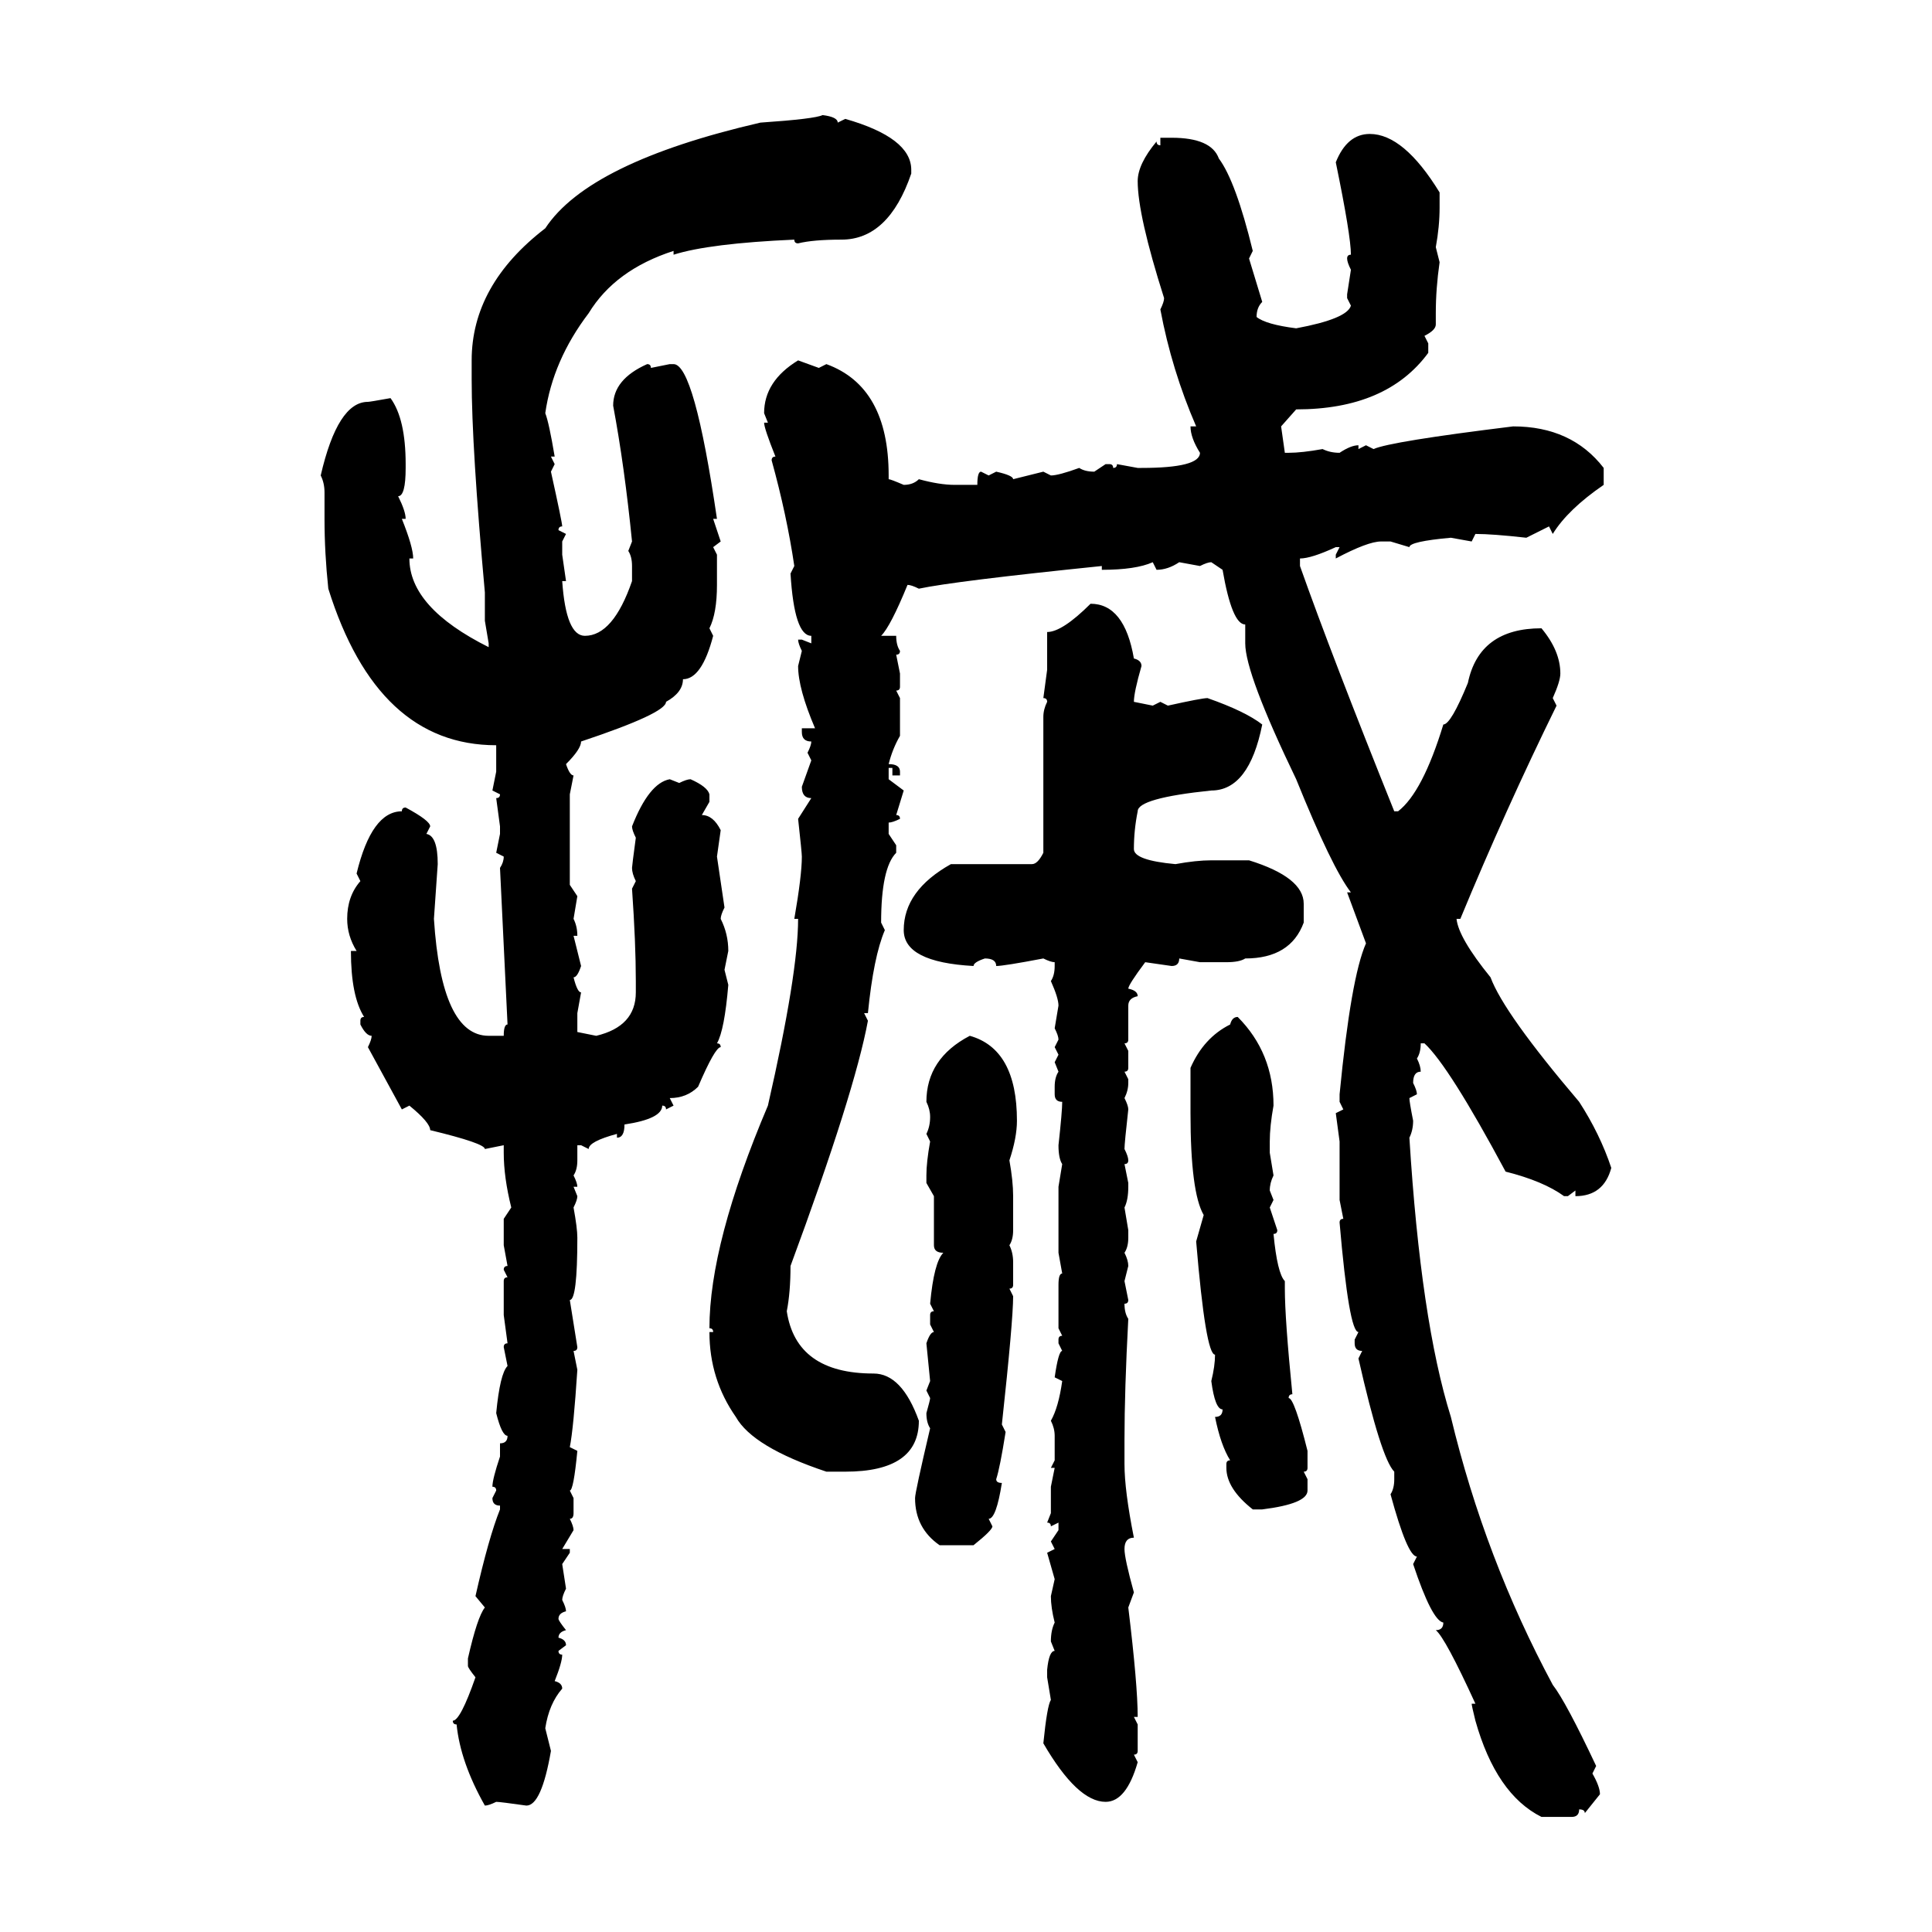 <svg xmlns="http://www.w3.org/2000/svg" xmlns:xlink="http://www.w3.org/1999/xlink" width="300" height="300"><path d="M127.73 17.87L127.73 17.87Q130.08 18.16 130.08 19.04L130.08 19.04L131.25 18.46Q141.50 21.39 141.50 26.37L141.50 26.37L141.50 26.95Q137.99 37.21 130.66 37.21L130.66 37.21Q126.27 37.21 123.93 37.79L123.93 37.79Q123.34 37.79 123.34 37.21L123.34 37.21Q110.16 37.79 104.59 39.55L104.59 39.55L104.59 38.96Q95.51 41.89 91.41 48.63L91.41 48.63Q85.84 55.96 84.67 64.16L84.67 64.16Q85.25 65.63 86.13 70.90L86.13 70.90L85.55 70.90L86.13 72.07L85.55 73.24Q87.30 81.15 87.30 81.74L87.30 81.74Q86.72 81.74 86.72 82.32L86.72 82.32L87.89 82.91L87.30 84.08L87.30 86.13L87.89 90.23L87.30 90.23Q87.89 98.73 90.82 98.73L90.82 98.73Q95.21 98.73 98.14 90.23L98.14 90.23L98.14 87.89Q98.14 86.43 97.56 85.55L97.56 85.55L98.14 84.08Q96.97 72.36 95.21 62.99L95.21 62.99Q95.21 58.89 100.49 56.54L100.49 56.54Q101.07 56.54 101.07 57.13L101.07 57.13L104.00 56.54L104.59 56.54Q107.81 56.54 111.33 80.57L111.33 80.57L110.74 80.57L111.91 84.08L110.74 84.96L111.33 86.13L111.33 90.82Q111.33 95.21 110.16 97.56L110.16 97.56L110.74 98.73Q108.98 105.47 106.05 105.47L106.05 105.47Q106.05 107.52 103.42 108.98L103.42 108.98Q103.42 110.74 90.23 115.14L90.23 115.14Q90.23 116.31 87.89 118.65L87.89 118.65Q88.48 120.41 89.06 120.41L89.06 120.41L88.48 123.34L88.48 137.40L89.65 139.16L89.06 142.68Q89.65 143.85 89.65 145.31L89.65 145.31L89.06 145.31L90.23 150Q89.65 151.76 89.06 151.76L89.06 151.76Q89.65 154.10 90.23 154.10L90.23 154.10L89.65 157.32L89.65 160.25L92.58 160.84Q98.73 159.38 98.73 154.10L98.73 154.10L98.73 152.34Q98.73 146.48 98.14 137.99L98.14 137.99L98.73 136.82Q98.14 135.64 98.14 134.77L98.14 134.77Q98.14 134.47 98.73 130.08L98.73 130.08Q98.14 128.91 98.14 128.32L98.14 128.32Q100.78 121.58 104.00 121.00L104.00 121.00L105.47 121.58Q106.64 121.00 107.23 121.00L107.23 121.00Q109.86 122.17 110.16 123.34L110.16 123.34L110.16 124.51L108.98 126.56Q110.74 126.56 111.91 128.91L111.91 128.91L111.33 133.01L112.50 140.92Q111.91 142.09 111.91 142.68L111.91 142.68Q113.09 145.02 113.09 147.66L113.09 147.66L112.50 150.59L113.09 152.93Q112.50 159.96 111.33 162.01L111.33 162.01Q111.91 162.01 111.91 162.60L111.91 162.60Q111.04 162.60 108.40 168.75L108.40 168.75Q106.64 170.51 104.00 170.51L104.00 170.51L104.59 171.68L103.42 172.27Q103.42 171.68 102.83 171.68L102.83 171.68Q102.83 173.73 96.97 174.61L96.97 174.61Q96.97 176.66 95.80 176.66L95.80 176.66L95.80 176.07Q91.41 177.25 91.41 178.42L91.41 178.42L90.23 177.83L89.65 177.83L89.65 180.18Q89.65 181.64 89.06 182.52L89.06 182.52Q89.65 183.69 89.65 184.28L89.65 184.28L89.06 184.28L89.65 185.74Q89.65 186.33 89.06 187.50L89.06 187.50Q89.65 190.72 89.65 192.19L89.65 192.19Q89.65 201.86 88.48 201.86L88.48 201.86L89.65 209.18Q89.65 209.77 89.06 209.77L89.06 209.77L89.65 212.70Q89.06 221.78 88.48 224.71L88.48 224.71L89.65 225.29Q89.06 231.45 88.48 231.45L88.48 231.45L89.06 232.62L89.06 234.96Q89.06 235.84 88.48 235.84L88.48 235.84Q89.06 237.01 89.06 237.60L89.06 237.60L87.30 240.53L88.48 240.53L88.48 241.11L87.30 242.87L87.89 246.68Q87.30 247.85 87.30 248.44L87.30 248.44Q87.89 249.61 87.89 250.20L87.89 250.20Q86.72 250.49 86.72 251.37L86.72 251.37Q86.72 251.66 87.89 253.13L87.89 253.13Q86.72 253.42 86.72 254.30L86.72 254.30Q87.89 254.59 87.89 255.47L87.89 255.47L86.72 256.35Q86.72 256.93 87.30 256.93L87.30 256.93Q87.30 258.11 86.13 261.04L86.13 261.04Q87.30 261.33 87.30 262.21L87.30 262.21Q85.25 264.55 84.67 268.36L84.67 268.36L85.55 271.88Q84.08 280.37 81.74 280.37L81.74 280.37Q77.64 279.79 77.05 279.79L77.05 279.79Q75.88 280.37 75.29 280.37L75.29 280.37Q71.48 273.63 70.90 267.77L70.90 267.77Q70.31 267.77 70.31 267.19L70.31 267.19Q71.48 267.19 73.83 260.45L73.83 260.45Q72.66 258.98 72.66 258.69L72.66 258.69L72.66 257.52Q74.12 251.07 75.29 249.61L75.29 249.61L73.83 247.85Q75.88 238.77 77.64 234.38L77.64 234.38L77.64 233.79Q76.46 233.79 76.46 232.62L76.46 232.62L77.05 231.45Q77.05 230.86 76.46 230.86L76.46 230.86Q76.46 229.69 77.64 226.17L77.64 226.17L77.64 224.12Q78.81 224.12 78.81 222.95L78.81 222.95Q77.93 222.95 77.05 219.43L77.05 219.43Q77.64 213.28 78.81 212.11L78.81 212.11L78.22 209.18Q78.22 208.59 78.81 208.59L78.81 208.59L78.22 204.20L78.22 198.93Q78.22 198.34 78.81 198.34L78.81 198.34L78.22 197.17Q78.22 196.58 78.81 196.58L78.81 196.58L78.22 193.36L78.22 189.26L79.39 187.50Q78.22 182.81 78.22 179.00L78.22 179.00L78.22 177.83L75.29 178.42Q75.29 177.54 66.80 175.49L66.80 175.49Q66.80 174.32 63.57 171.68L63.57 171.68L62.40 172.27L57.13 162.60Q57.71 161.43 57.71 160.84L57.71 160.84Q56.84 160.84 55.96 159.08L55.96 159.08L55.96 158.50Q55.96 157.91 56.54 157.91L56.54 157.91Q54.49 154.69 54.49 147.66L54.49 147.66L55.37 147.66Q53.91 145.31 53.91 142.68L53.91 142.68Q53.91 139.16 55.96 136.82L55.96 136.82L55.37 135.64Q57.71 125.98 62.40 125.98L62.40 125.98Q62.40 125.39 62.99 125.39L62.99 125.39Q66.80 127.44 66.80 128.32L66.80 128.32L66.21 129.49Q67.97 129.79 67.97 134.18L67.97 134.18L67.38 142.68Q68.55 160.84 75.88 160.84L75.88 160.84L78.22 160.84Q78.22 159.08 78.81 159.08L78.81 159.08L77.64 134.77Q78.22 133.89 78.22 133.01L78.22 133.01L77.05 132.42L77.64 129.49L77.64 128.32L77.05 123.93Q77.64 123.93 77.64 123.34L77.64 123.34L76.46 122.75L77.05 119.82L77.05 115.72Q58.59 115.72 50.98 91.41L50.98 91.41Q50.39 85.84 50.39 80.57L50.39 80.57L50.39 76.46Q50.39 75 49.80 73.83L49.80 73.83Q52.44 62.40 57.13 62.40L57.13 62.40Q57.42 62.40 60.64 61.82L60.64 61.82Q62.99 65.04 62.99 72.07L62.99 72.07L62.99 72.66Q62.99 77.05 61.82 77.05L61.82 77.05Q62.99 79.39 62.99 80.57L62.99 80.57L62.40 80.57Q64.16 84.96 64.16 86.72L64.16 86.72L63.57 86.72Q63.57 94.34 75.88 100.49L75.88 100.49L75.88 99.90L75.29 96.39L75.29 91.99Q73.24 69.43 73.24 58.89L73.24 58.89L73.24 55.96Q73.24 44.24 84.67 35.45L84.67 35.45Q91.41 25.20 118.07 19.04L118.07 19.04Q126.56 18.46 127.73 17.87ZM212.70 20.80L212.70 20.80Q217.97 20.80 223.54 29.88L223.54 29.88L223.54 32.23Q223.54 35.16 222.95 38.38L222.95 38.38L223.54 40.72Q222.95 44.82 222.95 48.63L222.95 48.63L222.95 50.39Q222.95 51.27 221.19 52.15L221.19 52.15L221.78 53.32L221.78 54.79Q215.33 63.57 201.27 63.57L201.27 63.57L198.93 66.21L199.51 70.31L200.10 70.31Q202.15 70.31 205.37 69.73L205.37 69.73Q206.54 70.31 208.01 70.31L208.01 70.31Q209.77 69.14 210.94 69.14L210.94 69.14L210.94 69.73L212.11 69.14L213.28 69.73Q215.92 68.55 234.96 66.21L234.96 66.21Q244.04 66.21 249.02 72.66L249.02 72.66L249.02 75.29Q243.46 79.10 241.11 82.91L241.11 82.91L240.53 81.74L237.01 83.50Q231.74 82.91 229.10 82.91L229.10 82.91L228.52 84.08L225.29 83.50Q218.85 84.08 218.85 84.96L218.85 84.96L215.92 84.08L214.45 84.08Q212.40 84.08 207.42 86.72L207.42 86.72L207.42 86.13L208.01 84.96L207.42 84.96Q203.61 86.72 201.86 86.72L201.86 86.72L201.86 87.89Q206.84 101.95 216.50 125.98L216.50 125.98L217.09 125.98Q220.90 123.05 224.12 112.50L224.12 112.50Q225.29 112.50 227.93 106.05L227.93 106.05Q229.69 97.56 239.36 97.56L239.36 97.56Q242.29 101.07 242.29 104.59L242.29 104.59Q242.29 105.76 241.11 108.40L241.11 108.40L241.70 109.57Q233.79 125.68 226.76 142.68L226.76 142.68L226.17 142.68Q226.46 145.61 231.45 151.76L231.45 151.76Q233.50 157.32 245.21 171.09L245.21 171.09Q248.44 176.07 250.20 181.35L250.20 181.35Q249.02 185.74 244.63 185.74L244.63 185.74L244.63 184.86L243.46 185.74L242.87 185.74Q239.65 183.40 233.79 181.93L233.79 181.93Q225 165.53 221.19 162.01L221.19 162.01L220.61 162.01Q220.61 163.48 220.02 164.36L220.02 164.36Q220.61 165.53 220.61 166.41L220.61 166.41Q219.43 166.41 219.43 168.16L219.43 168.16Q220.02 169.34 220.02 169.92L220.02 169.92L218.85 170.51Q218.85 171.09 219.43 174.02L219.43 174.02Q219.43 175.49 218.85 176.66L218.85 176.66Q220.61 205.08 225.29 220.02L225.29 220.02Q230.57 241.99 241.11 261.62L241.11 261.62Q243.16 264.26 247.85 274.22L247.85 274.22L247.27 275.39Q248.44 277.44 248.44 278.61L248.44 278.61L246.09 281.54Q246.09 280.96 245.21 280.96L245.21 280.96Q245.21 282.13 244.04 282.13L244.04 282.13L239.36 282.13Q232.32 278.61 229.10 267.19L229.10 267.19Q228.52 264.84 228.52 264.55L228.52 264.55L229.10 264.55Q224.41 254.30 222.95 253.13L222.95 253.13Q224.12 253.13 224.12 251.95L224.12 251.95Q222.36 251.66 219.43 242.87L219.43 242.87L220.02 241.70Q218.55 241.70 215.92 232.03L215.92 232.03Q216.50 231.15 216.50 229.69L216.50 229.69L216.50 228.52Q214.45 226.46 210.94 210.94L210.94 210.94L211.52 209.77Q210.35 209.77 210.35 208.59L210.35 208.59L210.35 208.01L210.94 206.84Q209.47 206.84 208.01 189.84L208.01 189.84Q208.01 189.26 208.59 189.26L208.59 189.26L208.01 186.33L208.01 177.25L207.42 172.85L208.59 172.27L208.01 171.09L208.01 169.92Q209.77 151.76 212.11 146.48L212.11 146.48L209.18 138.57L209.77 138.57Q206.84 134.77 201.27 121.00L201.27 121.00Q193.36 104.59 193.36 99.90L193.36 99.90L193.36 96.97Q191.31 96.97 189.84 88.48L189.84 88.48L188.09 87.30Q187.50 87.30 186.33 87.89L186.33 87.89L183.11 87.30Q181.35 88.48 179.59 88.48L179.59 88.48L179.00 87.30Q176.37 88.48 171.09 88.48L171.09 88.48L171.09 87.89Q148.24 90.23 142.68 91.41L142.68 91.41Q141.50 90.82 140.92 90.82L140.92 90.82Q138.28 97.27 136.82 98.73L136.82 98.73L139.16 98.73Q139.16 100.20 139.75 101.07L139.75 101.07Q139.75 101.66 139.16 101.66L139.16 101.66L139.75 104.59L139.75 106.64Q139.75 107.23 139.16 107.23L139.16 107.23L139.75 108.40L139.75 114.26Q138.57 116.31 137.99 118.65L137.99 118.65Q139.75 118.65 139.75 119.82L139.75 119.82L139.75 120.41L138.57 120.41L138.57 119.24L137.99 119.24L137.99 121.00L140.33 122.75L139.16 126.56Q139.75 126.56 139.75 127.15L139.75 127.15Q138.57 127.73 137.99 127.73L137.99 127.73L137.99 129.49L139.16 131.25L139.16 132.42Q136.82 134.77 136.82 143.26L136.82 143.26L137.40 144.43Q135.64 148.54 134.77 157.32L134.77 157.32L134.18 157.32L134.77 158.50Q132.71 169.63 122.75 196.58L122.75 196.58Q122.75 200.68 122.17 203.61L122.17 203.61Q123.63 213.28 135.64 213.28L135.64 213.28Q140.04 213.28 142.68 220.61L142.68 220.61Q142.68 228.52 131.25 228.52L131.25 228.52L128.32 228.52Q116.89 224.71 114.26 220.02L114.26 220.02Q110.16 214.16 110.16 206.84L110.16 206.84L110.74 206.84Q110.74 206.25 110.16 206.25L110.16 206.25Q110.16 193.07 119.24 171.68L119.24 171.68Q123.93 151.17 123.93 142.68L123.93 142.68L123.34 142.68Q124.51 135.94 124.51 133.01L124.51 133.01Q124.51 132.42 123.93 127.15L123.93 127.15L125.98 123.93Q124.51 123.93 124.51 122.17L124.51 122.17L125.98 118.07L125.39 116.89Q125.98 115.72 125.98 115.14L125.98 115.14Q124.51 115.14 124.51 113.67L124.51 113.67L124.51 113.09L126.56 113.09Q123.93 106.93 123.93 103.42L123.93 103.42L124.51 101.07Q123.93 99.90 123.93 99.32L123.93 99.32L124.51 99.32L125.98 99.90L125.98 98.73Q123.34 98.73 122.75 89.06L122.75 89.06L123.34 87.89Q122.17 79.98 119.82 71.48L119.82 71.48Q119.82 70.90 120.41 70.90L120.41 70.90Q118.65 66.50 118.65 65.63L118.65 65.63L119.24 65.63L118.65 64.16Q118.65 59.18 123.93 55.96L123.93 55.96L127.15 57.13L128.32 56.54Q137.99 60.06 137.99 73.83L137.99 73.83L137.99 74.41Q138.28 74.41 140.33 75.29L140.33 75.29Q141.80 75.29 142.68 74.41L142.68 74.41Q145.90 75.29 148.24 75.29L148.24 75.29L151.76 75.29Q151.76 73.24 152.34 73.24L152.34 73.24L153.52 73.83L154.69 73.24Q157.32 73.83 157.32 74.41L157.32 74.41L162.01 73.24L163.18 73.83Q164.36 73.83 167.58 72.66L167.58 72.66Q168.46 73.24 169.92 73.24L169.92 73.24L171.68 72.07L172.27 72.07Q172.85 72.07 172.85 72.66L172.85 72.66Q173.44 72.66 173.44 72.07L173.44 72.07L176.66 72.66L177.25 72.66Q186.33 72.66 186.33 70.31L186.33 70.31Q184.86 67.97 184.86 66.21L184.86 66.21L185.74 66.21Q181.93 57.42 180.18 48.05L180.18 48.05Q180.76 46.88 180.76 46.29L180.76 46.29Q176.66 33.40 176.66 28.13L176.66 28.13Q176.66 25.49 179.59 21.97L179.59 21.97Q179.59 22.56 180.18 22.56L180.18 22.56L180.18 21.39L181.93 21.39Q188.09 21.39 189.26 24.61L189.26 24.61Q191.89 28.13 194.53 38.96L194.53 38.96L193.95 40.14L196.00 46.88Q195.12 47.75 195.12 49.22L195.12 49.22Q196.58 50.39 201.27 50.98L201.27 50.98Q209.18 49.51 209.77 47.46L209.77 47.46L209.18 46.29L209.18 45.70L209.77 41.89Q209.18 40.72 209.18 40.14L209.18 40.14Q209.18 39.55 209.77 39.55L209.77 39.55Q209.77 36.62 207.42 25.20L207.42 25.20Q209.18 20.80 212.70 20.80ZM169.34 93.75L169.34 93.75Q174.61 93.75 176.07 102.25L176.07 102.25Q177.25 102.54 177.25 103.42L177.25 103.42Q176.07 107.52 176.07 108.98L176.07 108.98L179.00 109.57L180.18 108.98L181.35 109.57Q186.62 108.40 187.50 108.40L187.50 108.40Q193.36 110.45 196.00 112.50L196.00 112.50Q193.95 122.75 188.09 122.75L188.09 122.75Q176.66 123.93 176.66 125.98L176.66 125.98Q176.07 128.91 176.07 131.84L176.07 131.84Q176.07 133.59 182.52 134.18L182.52 134.18Q185.74 133.59 188.09 133.59L188.09 133.59L193.95 133.59Q202.44 136.23 202.44 140.33L202.44 140.33L202.44 143.26Q200.39 148.83 193.36 148.83L193.36 148.83Q192.48 149.41 190.43 149.41L190.43 149.41L186.33 149.41L183.11 148.83Q183.11 150 181.93 150L181.93 150L177.83 149.41Q175.20 152.93 175.20 153.52L175.20 153.52Q176.66 153.81 176.66 154.69L176.66 154.69Q175.20 154.98 175.20 156.15L175.20 156.15L175.20 161.43Q175.20 162.01 174.61 162.01L174.61 162.01L175.20 163.18L175.20 165.82Q175.20 166.41 174.61 166.41L174.61 166.41L175.20 167.58L175.20 168.16Q175.20 169.34 174.61 170.51L174.61 170.51Q175.20 171.68 175.20 172.27L175.20 172.27Q174.61 177.54 174.61 178.42L174.61 178.42Q175.20 179.59 175.20 180.18L175.20 180.18Q175.20 180.76 174.61 180.76L174.61 180.76L175.20 183.69L175.20 184.28Q175.20 186.33 174.61 187.50L174.61 187.50L175.20 191.02L175.20 192.19Q175.20 193.65 174.61 194.53L174.61 194.53Q175.20 195.70 175.20 196.58L175.20 196.58L174.61 198.93L175.20 201.86Q175.20 202.44 174.61 202.44L174.61 202.44Q174.61 203.91 175.20 204.79L175.20 204.79Q174.61 215.92 174.61 223.54L174.61 223.54L174.61 227.34Q174.61 231.45 176.07 238.77L176.07 238.77Q174.61 238.77 174.61 240.53L174.61 240.53Q174.61 241.99 176.07 247.27L176.07 247.27L175.20 249.61Q176.66 261.62 176.66 266.60L176.66 266.60L176.07 266.60L176.66 267.77L176.66 271.88Q176.66 272.46 176.07 272.46L176.07 272.46L176.66 273.63Q174.90 279.79 171.68 279.79L171.68 279.79Q167.29 279.79 162.01 270.70L162.01 270.70Q162.60 264.84 163.18 263.96L163.18 263.96L162.60 260.45L162.60 259.28Q162.89 256.35 163.77 256.35L163.77 256.35L163.18 254.88Q163.18 253.13 163.77 251.95L163.77 251.95Q163.18 249.61 163.18 247.85L163.18 247.85L163.77 245.21L162.60 241.11L163.77 240.53L163.18 239.36L164.36 237.60L164.36 236.43L163.18 237.01Q163.18 236.43 162.60 236.43L162.60 236.43L163.18 234.96L163.18 230.86L163.77 227.93L163.18 227.93L163.77 226.76L163.77 222.95Q163.77 221.78 163.18 220.61L163.18 220.61Q164.36 218.55 164.94 214.45L164.94 214.45L163.77 213.87Q164.36 209.77 164.94 209.77L164.94 209.77L164.36 208.59L164.36 208.01Q164.36 207.42 164.94 207.42L164.94 207.42L164.36 206.25L164.36 199.51Q164.36 197.75 164.94 197.75L164.94 197.75L164.36 194.53L164.36 184.28L164.94 180.76Q164.36 179.88 164.36 177.83L164.36 177.83Q164.94 172.56 164.94 171.09L164.94 171.09Q163.77 171.09 163.77 169.92L163.77 169.92L163.77 168.75Q163.77 167.29 164.36 166.41L164.36 166.41L163.77 164.94L164.36 163.77L163.77 162.60L164.36 161.43Q164.36 160.84 163.77 159.67L163.77 159.67L164.36 156.15Q164.36 154.98 163.18 152.34L163.18 152.34Q163.77 151.46 163.77 150L163.77 150L163.77 149.41Q163.18 149.41 162.01 148.83L162.01 148.83Q155.86 150 154.69 150L154.69 150Q154.69 148.83 152.93 148.83L152.93 148.83Q151.17 149.41 151.17 150L151.17 150Q140.33 149.41 140.33 144.43L140.33 144.43Q140.33 138.28 147.66 134.18L147.66 134.18L160.25 134.18Q161.13 134.18 162.01 132.42L162.01 132.42L162.01 111.33Q162.01 110.16 162.60 108.98L162.60 108.98Q162.60 108.40 162.01 108.40L162.01 108.40L162.60 104.00L162.60 98.14Q164.94 98.14 169.34 93.75ZM192.19 157.91L192.19 157.91Q197.75 163.48 197.75 171.68L197.75 171.68Q197.17 174.90 197.17 177.25L197.17 177.25L197.17 179.00L197.75 182.52Q197.17 183.69 197.17 184.86L197.17 184.86L197.75 186.33L197.17 187.50L198.34 191.02Q198.34 191.60 197.75 191.60L197.75 191.60Q198.34 197.75 199.51 198.93L199.51 198.93L199.51 200.10Q199.51 204.79 200.68 216.50L200.68 216.50Q200.10 216.50 200.10 217.09L200.10 217.09Q200.98 217.09 203.03 225.29L203.03 225.29L203.03 227.93Q203.03 228.52 202.44 228.52L202.44 228.52L203.03 229.69L203.03 231.45Q203.03 233.50 196.00 234.38L196.00 234.38L194.53 234.38Q190.43 231.15 190.43 227.93L190.43 227.93L190.43 227.34Q190.43 226.76 191.02 226.76L191.02 226.76Q189.55 224.41 188.67 220.02L188.67 220.02Q189.84 220.02 189.84 218.85L189.84 218.85Q188.67 218.85 188.09 214.45L188.09 214.45Q188.67 212.11 188.67 210.35L188.67 210.35Q187.21 210.35 185.74 192.77L185.74 192.77L186.91 188.67Q184.86 185.16 184.86 172.85L184.86 172.85L184.86 165.82Q186.91 161.13 191.02 159.08L191.02 159.08Q191.31 157.91 192.19 157.91ZM150.59 160.84L150.59 160.84Q157.91 162.89 157.91 174.02L157.91 174.02Q157.91 176.66 156.74 180.18L156.74 180.18Q157.32 183.40 157.32 185.74L157.32 185.74L157.32 191.02Q157.32 192.48 156.74 193.36L156.74 193.36Q157.32 194.53 157.32 196.00L157.32 196.00L157.32 199.51Q157.32 200.10 156.74 200.10L156.74 200.10L157.32 201.27Q157.32 205.08 155.57 221.19L155.57 221.19L156.15 222.36Q155.27 227.93 154.69 229.69L154.69 229.69Q154.69 230.27 155.57 230.27L155.57 230.27Q154.69 235.84 153.52 235.84L153.52 235.84L154.10 237.01Q154.10 237.60 151.17 239.94L151.17 239.94L145.90 239.94Q142.09 237.30 142.09 232.62L142.09 232.62Q142.09 231.74 144.43 221.78L144.43 221.78Q143.85 220.90 143.85 219.43L143.85 219.43Q144.43 217.38 144.43 217.09L144.43 217.09L143.85 215.92L144.43 214.45L143.85 208.59Q144.43 206.84 145.02 206.84L145.02 206.84L144.43 205.66L144.43 204.20Q144.43 203.61 145.02 203.61L145.02 203.61L144.43 202.44Q145.02 196.00 146.48 194.53L146.48 194.53Q145.02 194.53 145.02 193.36L145.02 193.36L145.02 185.74L143.85 183.69L143.85 182.52Q143.85 180.47 144.43 177.25L144.43 177.25L143.85 176.07Q144.43 174.90 144.43 173.44L144.43 173.44Q144.43 172.27 143.85 171.09L143.85 171.09Q143.85 164.36 150.59 160.84Z"/></svg>